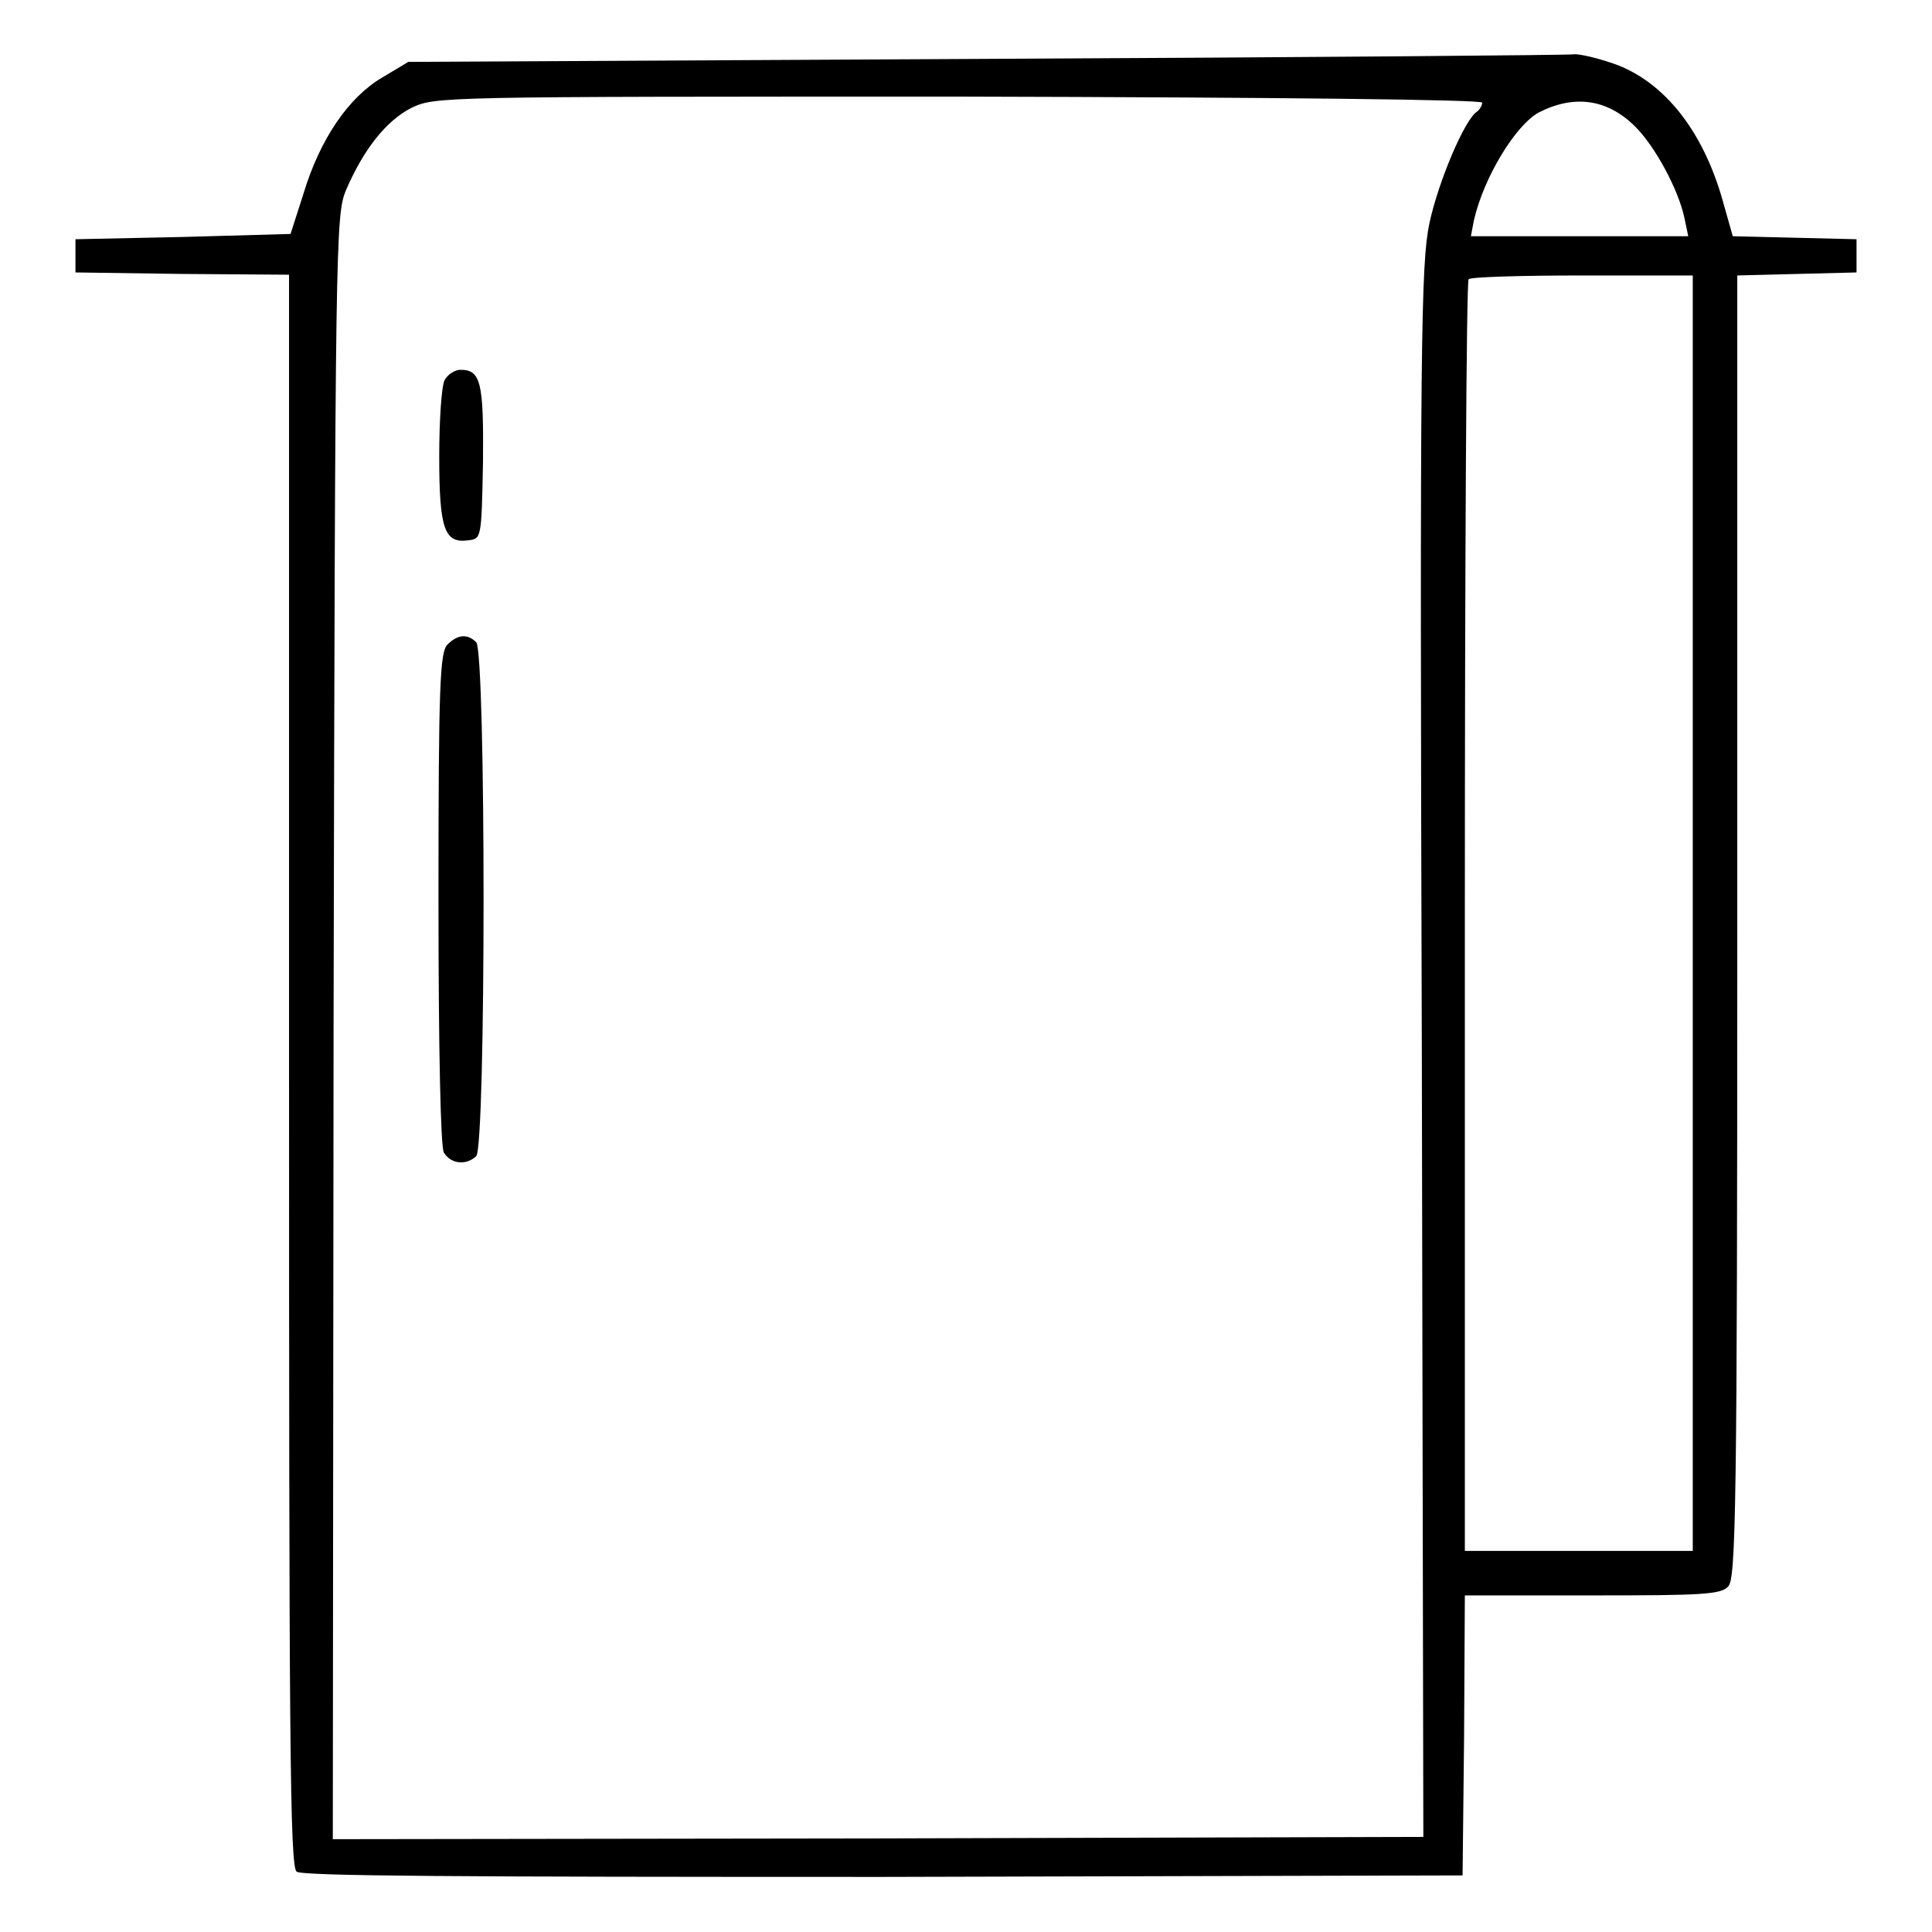 <?xml version="1.0" encoding="utf-8"?>
<!-- Svg Vector Icons : http://www.onlinewebfonts.com/icon -->
<!DOCTYPE svg PUBLIC "-//W3C//DTD SVG 1.1//EN" "http://www.w3.org/Graphics/SVG/1.1/DTD/svg11.dtd">
<svg version="1.1" xmlns="http://www.w3.org/2000/svg" xmlns:xlink="http://www.w3.org/1999/xlink" x="0px" y="0px" viewBox="0 0 256 256" enable-background="new 0 0 256 256" xml:space="preserve">
<g><g><g><path fill="#000000" d="M130.9,7.8L54.1,8.2l-3.5,2.1c-4.4,2.6-8.2,8.1-10.4,15.4L38.5,31l-14.3,0.4L10,31.7v2.2v2.2l14.2,0.2l14.1,0.1v105.4c0,87.9,0.1,105.5,1,106.2c0.7,0.6,21.6,0.7,77.7,0.7l76.8-0.2L194,230l0.1-18.6H211c14.3,0,17.1-0.1,18-1.2c1-1,1.2-9.9,1.2-87.4V36.5l7.9-0.2l7.9-0.2v-2.2v-2.2l-8.2-0.2l-8.2-0.2l-1.3-4.6c-2.7-9.7-8.2-16.4-15.2-18.5c-2.1-0.7-4.2-1.1-4.6-1C208.1,7.3,173.2,7.6,130.9,7.8z M196.4,13.6c0,0.4-0.4,1-0.7,1.2c-1.6,1-5.1,9.2-6.3,14.8c-1.1,5.3-1.3,14.9-1,109.8l0.2,104l-72.3,0.2l-72.2,0.1l0.1-107.5c0.2-104.3,0.3-107.6,1.6-110.9c2.4-5.6,5.4-9.3,8.7-11c3.2-1.5,3.3-1.5,72.5-1.5C169.9,12.9,196.4,13.2,196.4,13.6z M216.7,16.8c2.6,2.6,5.7,8.3,6.5,12.1l0.5,2.4h-14.4h-14.4l0.4-2.1c1.3-5.7,5.5-12.6,8.6-14.3C208.6,12.5,213,13.1,216.7,16.8z M224.3,121v84.5h-15.1h-15.1v-84c0-46.2,0.2-84.3,0.5-84.5c0.2-0.3,7.1-0.5,15.1-0.5h14.6V121L224.3,121z"/><path fill="#000000" d="M58.9,50.4c-0.4,0.8-0.7,5.4-0.7,10.1c0,9.6,0.7,11.5,3.8,11.1c1.8-0.2,1.8-0.2,2-10.4C64.1,50.6,63.7,49,61,49C60.3,49,59.3,49.6,58.9,50.4z"/><path fill="#000000" d="M59.3,85.4c-1,1-1.2,5.1-1.2,33.5c0,21,0.3,32.9,0.7,33.8c0.9,1.5,2.9,1.8,4.3,0.5c1.3-1.3,1.3-66.8,0-68.1C62,84,60.7,84,59.3,85.4z"/></g></g></g>
</svg>